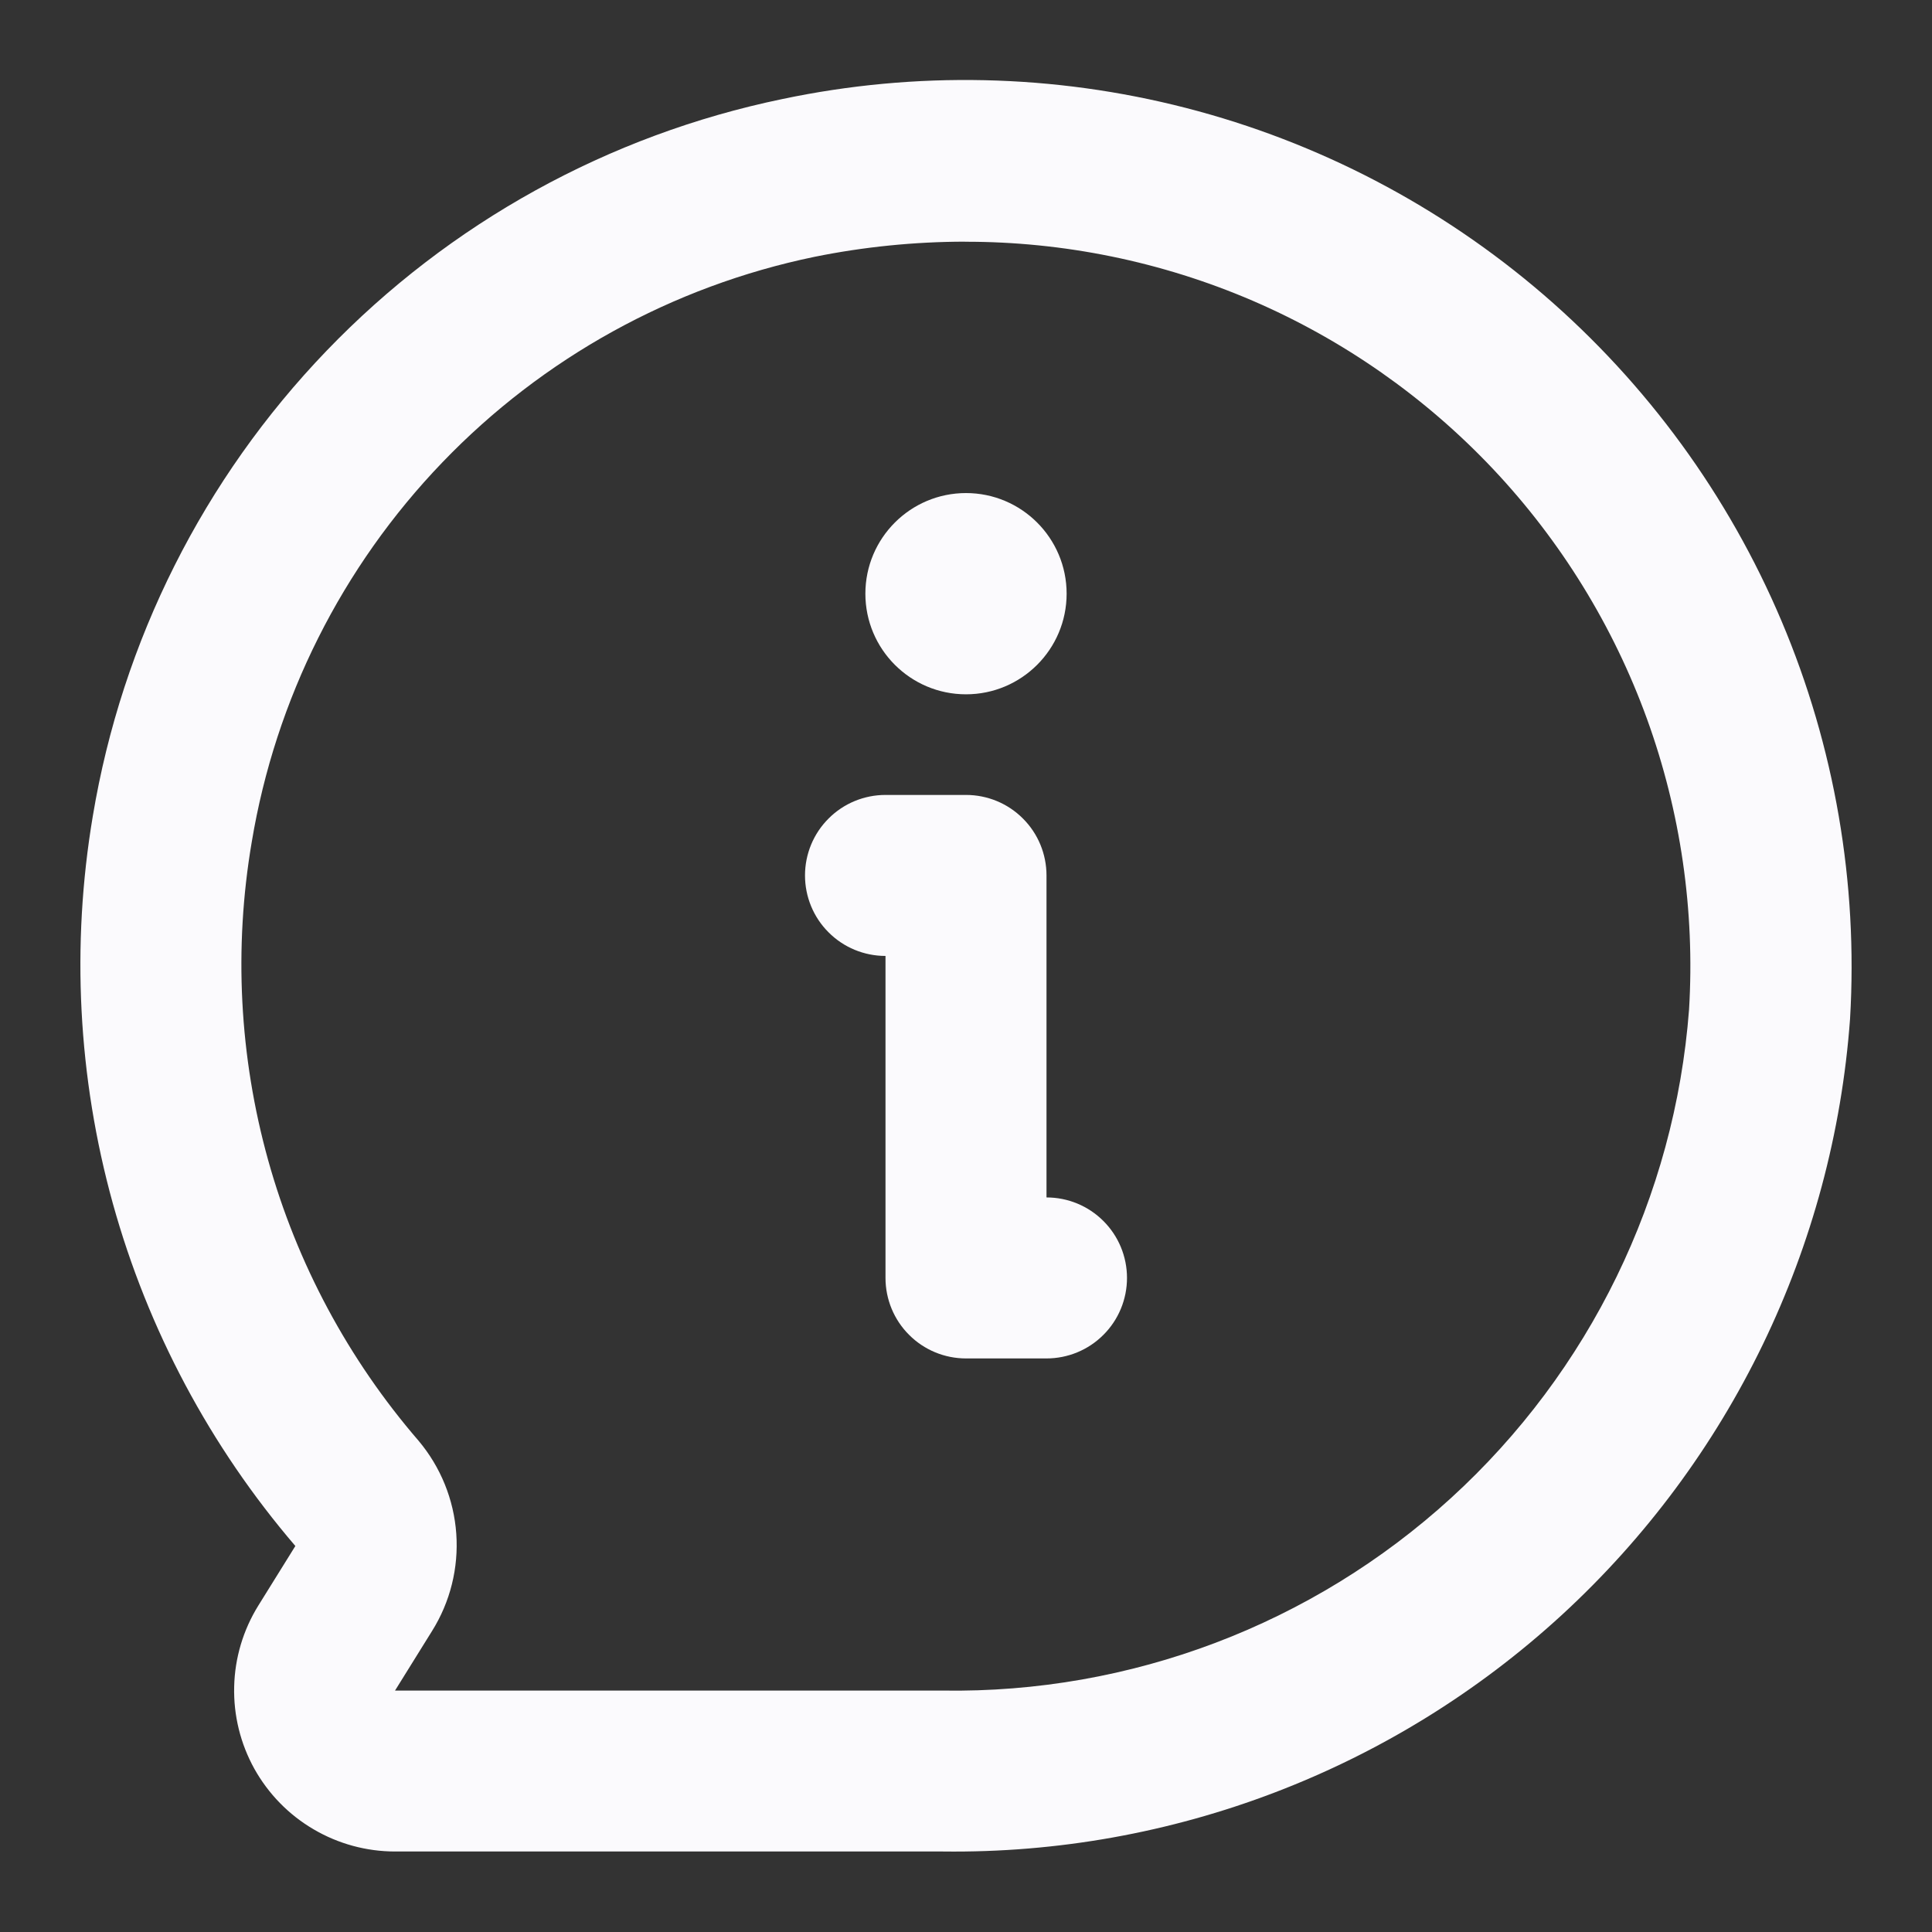 <svg width="24" height="24" viewBox="0 0 24 24" fill="none" xmlns="http://www.w3.org/2000/svg">
<rect x="0" y="0" width="24" height="24" fill="#333333" stroke="none"/>
<path d="M11.713 23H4.909C4.552 23 4.202 22.905 3.895 22.724C3.587 22.544 3.334 22.284 3.16 21.973C2.987 21.661 2.9 21.309 2.909 20.952C2.917 20.596 3.021 20.248 3.209 19.945L3.669 19.205C2.611 17.97 1.837 16.518 1.402 14.951C0.968 13.384 0.883 11.741 1.153 10.137C1.516 7.961 2.528 5.947 4.057 4.357C5.586 2.767 7.56 1.677 9.72 1.23C11.377 0.881 13.093 0.919 14.733 1.341C16.373 1.763 17.894 2.558 19.177 3.663C20.46 4.769 21.471 6.155 22.131 7.715C22.791 9.275 23.082 10.966 22.982 12.657C22.775 15.492 21.493 18.141 19.399 20.064C17.305 21.986 14.556 23.036 11.713 23ZM11.987 3.002C11.358 3.003 10.731 3.066 10.115 3.191C8.353 3.556 6.742 4.446 5.495 5.744C4.248 7.041 3.422 8.686 3.127 10.461C2.903 11.777 2.973 13.126 3.331 14.412C3.689 15.697 4.328 16.888 5.2 17.898C5.474 18.224 5.638 18.628 5.668 19.052C5.698 19.477 5.593 19.9 5.367 20.261L4.907 21.001H11.712C14.044 21.037 16.302 20.182 18.025 18.609C19.747 17.037 20.805 14.867 20.982 12.541C21.056 11.315 20.878 10.086 20.46 8.932C20.041 7.777 19.39 6.72 18.547 5.826C17.704 4.933 16.687 4.221 15.559 3.735C14.43 3.25 13.214 3.001 11.986 3.003L11.987 3.002Z" fill="#FBFAFD"/>
<path d="M13 16.875H12C11.735 16.875 11.48 16.77 11.293 16.582C11.105 16.395 11 16.14 11 15.875V11.875C10.735 11.875 10.48 11.77 10.293 11.582C10.105 11.395 10 11.14 10 10.875C10 10.61 10.105 10.355 10.293 10.168C10.48 9.98 10.735 9.875 11 9.875H12C12.265 9.875 12.52 9.98 12.707 10.168C12.895 10.355 13 10.61 13 10.875V14.875C13.265 14.875 13.52 14.98 13.707 15.168C13.895 15.355 14 15.61 14 15.875C14 16.14 13.895 16.395 13.707 16.582C13.52 16.77 13.265 16.875 13 16.875Z" fill="#FBFAFD"/>
<path d="M12 8.625C12.69 8.625 13.25 8.065 13.25 7.375C13.25 6.685 12.69 6.125 12 6.125C11.31 6.125 10.75 6.685 10.75 7.375C10.75 8.065 11.31 8.625 12 8.625Z" fill="#FBFAFD"/>
</svg>
